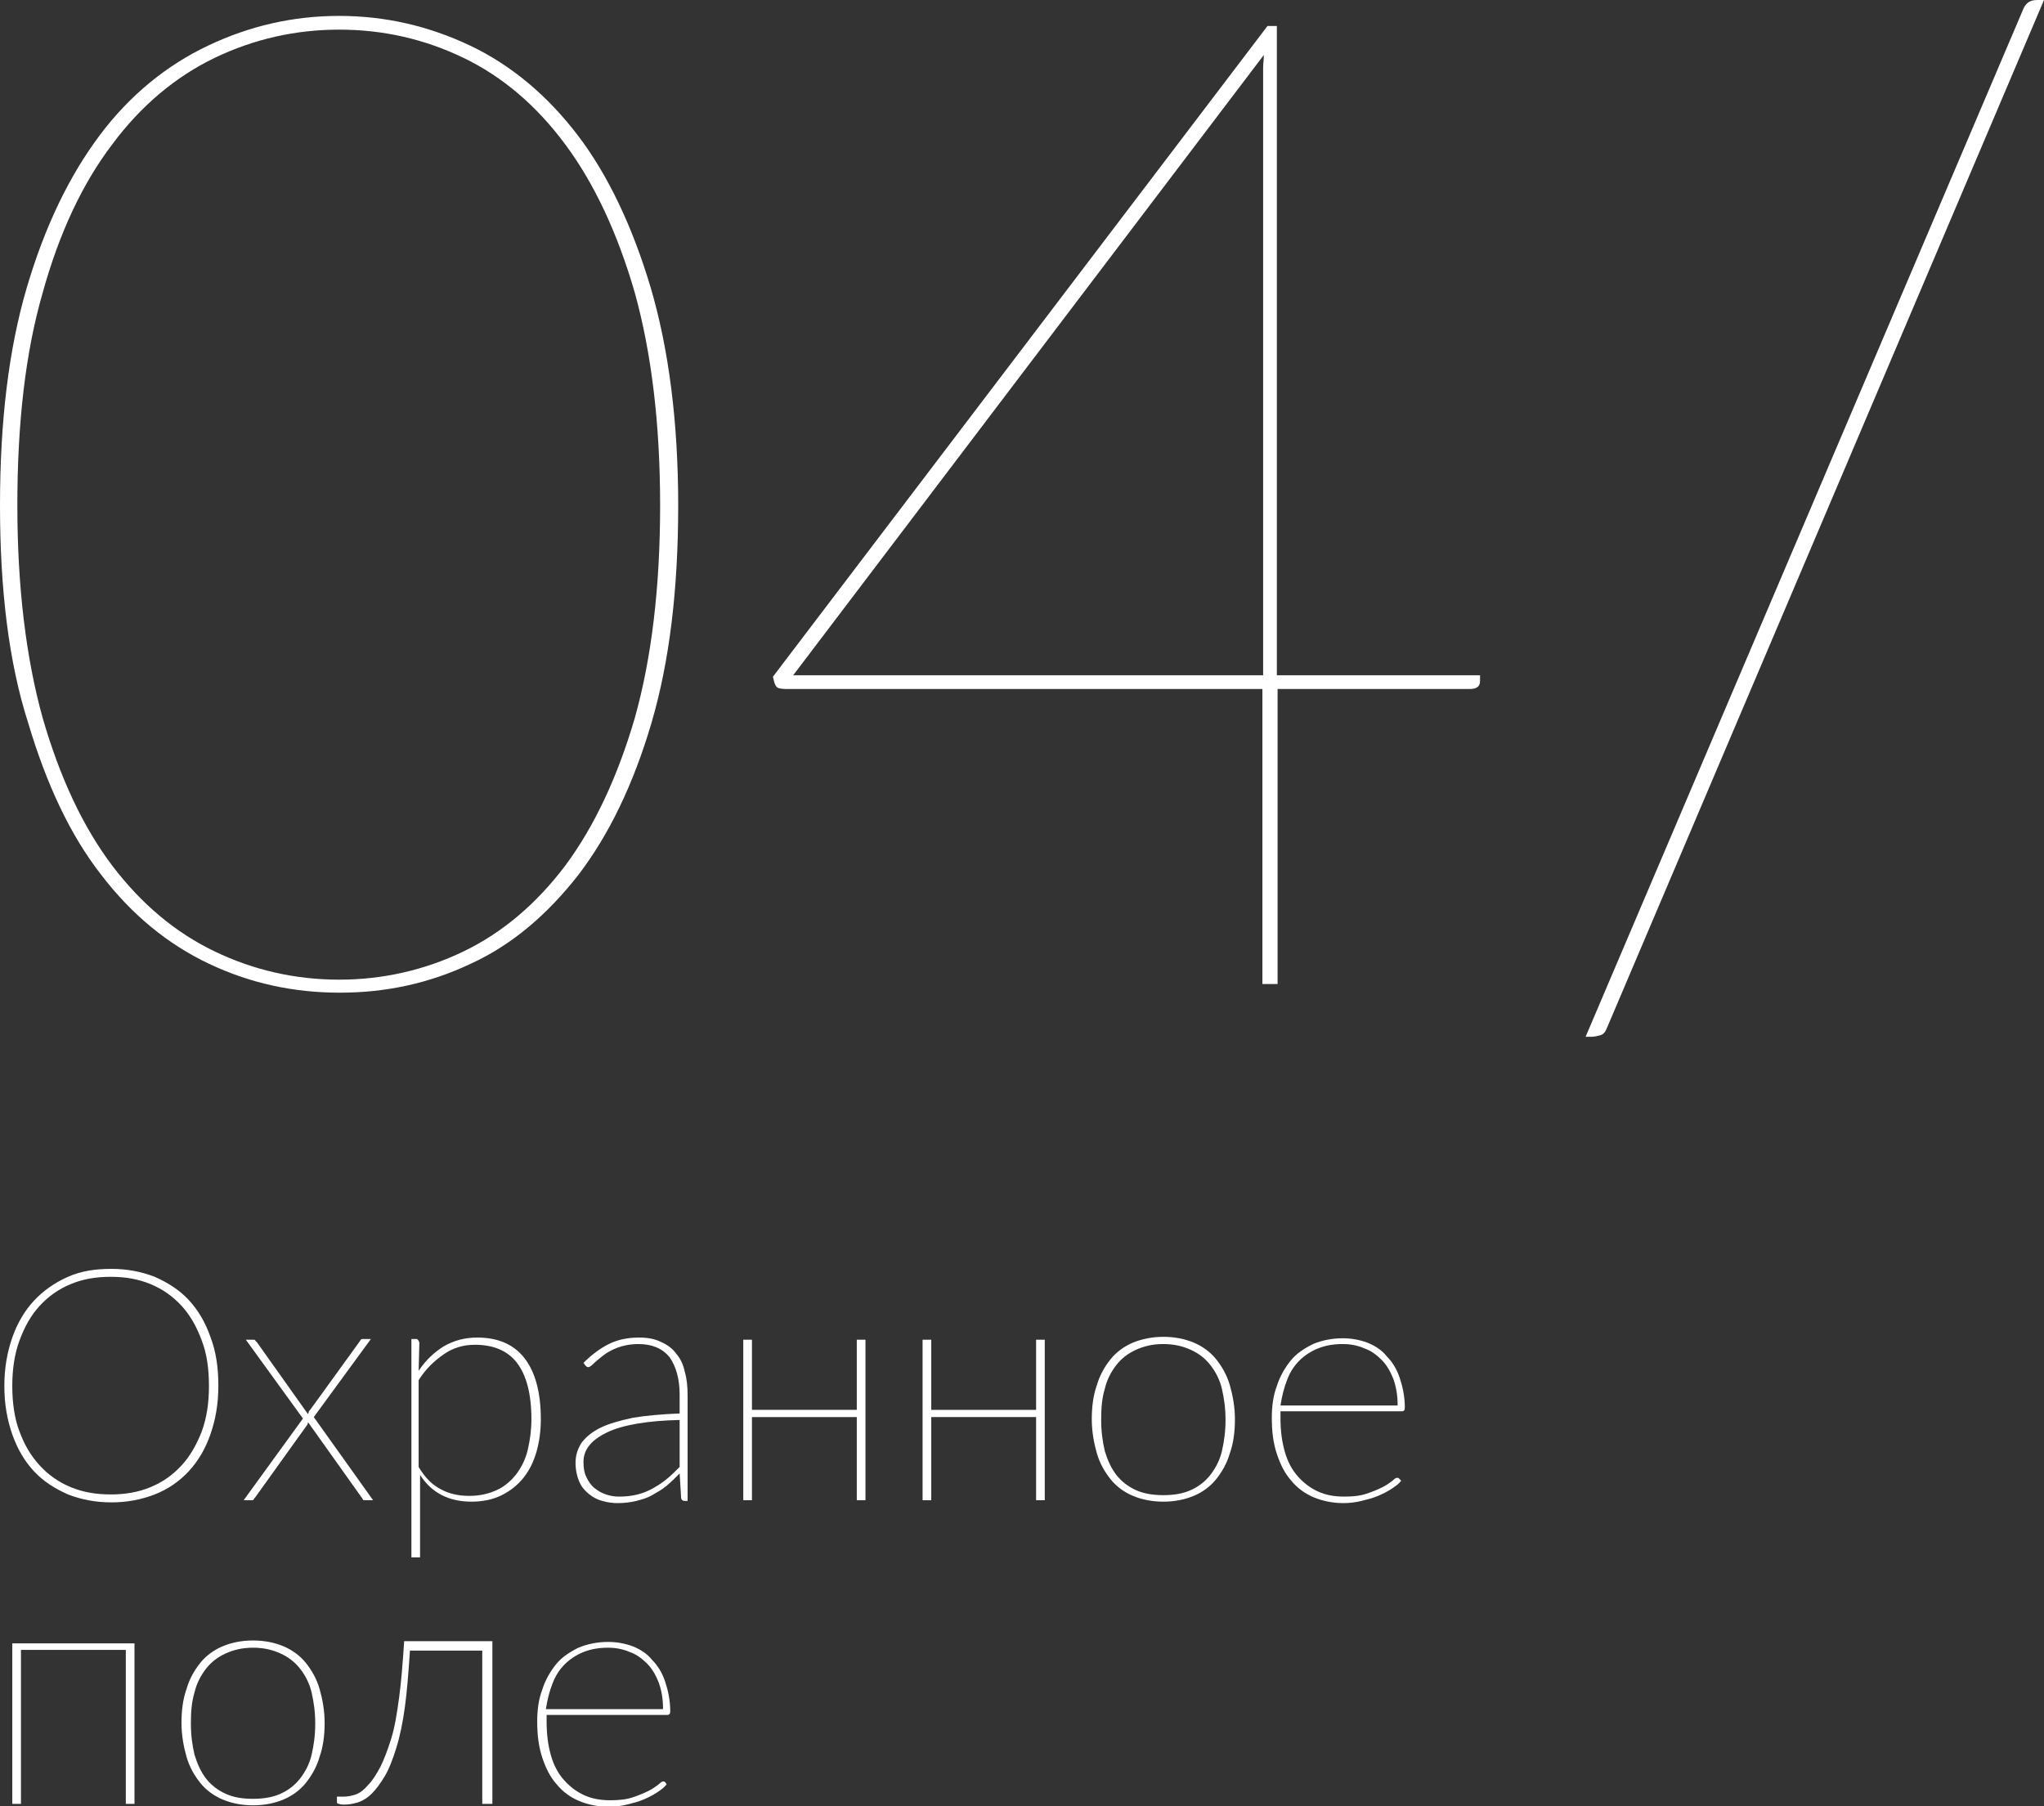 <?xml version="1.0" encoding="UTF-8"?> <!-- Generator: Adobe Illustrator 18.0.0, SVG Export Plug-In . SVG Version: 6.00 Build 0) --> <svg xmlns="http://www.w3.org/2000/svg" xmlns:xlink="http://www.w3.org/1999/xlink" id="Слой_1" x="0px" y="0px" viewBox="0 0 282.7 249.8" xml:space="preserve"><rect x="0" y="0" width="282.7" height="249.8" fill="#333333" stroke="none"/> <g> <g> <path fill="#FFFFFF" d="M30.2,191.7c0,2.5-0.4,4.7-1.1,6.7c-0.7,2-1.7,3.7-3,5.1s-2.9,2.5-4.7,3.2s-3.8,1.1-6,1.1 c-2.2,0-4.2-0.4-6-1.1c-1.8-0.8-3.4-1.8-4.7-3.2s-2.3-3.1-3-5.1c-0.7-2-1.1-4.2-1.1-6.7c0-2.5,0.4-4.7,1.1-6.7 c0.7-2,1.7-3.7,3-5.1s2.9-2.5,4.7-3.3c1.8-0.8,3.8-1.1,6-1.1c2.2,0,4.2,0.4,6,1.1c1.8,0.8,3.4,1.8,4.7,3.2s2.3,3.1,3,5.1 C29.9,187,30.2,189.2,30.2,191.7z M28.9,191.7c0-2.4-0.3-4.5-1-6.3c-0.7-1.9-1.6-3.5-2.8-4.8c-1.2-1.3-2.6-2.3-4.3-3 c-1.7-0.7-3.5-1-5.5-1c-2,0-3.8,0.3-5.5,1c-1.7,0.7-3.1,1.7-4.3,3c-1.2,1.3-2.1,2.9-2.8,4.8s-1,4-1,6.3s0.3,4.5,1,6.3 c0.7,1.9,1.6,3.4,2.8,4.7c1.2,1.3,2.6,2.3,4.3,3c1.7,0.7,3.5,1,5.5,1c2,0,3.8-0.3,5.5-1c1.7-0.7,3.1-1.7,4.3-3 c1.2-1.3,2.1-2.9,2.8-4.7C28.6,196.1,28.9,194,28.9,191.7z"></path> <path fill="#FFFFFF" d="M51.6,207.5h-1.1c-0.1,0-0.3,0-0.3-0.1c-0.1-0.1-0.1-0.2-0.2-0.3l-7.4-10.4c0,0.2-0.1,0.4-0.2,0.5 l-7.1,9.9c-0.1,0.1-0.2,0.2-0.2,0.3c-0.1,0.1-0.2,0.1-0.3,0.1h-1.1l8.2-11.3l-7.9-10.9H35c0.1,0,0.3,0,0.3,0.1 c0.1,0.1,0.1,0.2,0.2,0.2l7.1,10c0-0.1,0.1-0.2,0.1-0.3c0-0.1,0.1-0.2,0.2-0.3l6.8-9.4c0.1-0.1,0.1-0.2,0.2-0.3s0.2-0.1,0.3-0.1 h1.1l-7.9,10.8L51.6,207.5z"></path> <path fill="#FFFFFF" d="M57.9,189.6c1-1.5,2.2-2.6,3.5-3.4c1.4-0.8,2.9-1.2,4.6-1.2c2.8,0,5,0.9,6.5,2.8s2.3,4.7,2.3,8.5 c0,1.6-0.2,3.1-0.6,4.5s-1,2.6-1.8,3.6s-1.8,1.8-3,2.4c-1.2,0.6-2.6,0.9-4.2,0.9c-3.1,0-5.5-1.2-7.1-3.7v11.4h-1.2v-30.2h0.6 c0.3,0,0.4,0.2,0.5,0.5L57.9,189.6z M57.9,202.9c0.9,1.5,1.9,2.5,3.1,3.1c1.1,0.6,2.4,0.9,3.9,0.9c1.5,0,2.7-0.3,3.8-0.8 c1.1-0.5,2-1.3,2.7-2.2c0.7-0.9,1.3-2.1,1.6-3.4s0.5-2.7,0.5-4.2c0-3.5-0.7-6.1-2-7.8c-1.3-1.7-3.3-2.5-5.8-2.5 c-1.6,0-3,0.4-4.3,1.3c-1.3,0.9-2.5,2-3.5,3.6V202.9z"></path> <path fill="#FFFFFF" d="M80.7,188.5c1.1-1.1,2.3-2,3.5-2.6c1.2-0.6,2.6-0.9,4.2-0.9c1.2,0,2.2,0.2,3,0.6c0.9,0.4,1.6,0.9,2.1,1.6 c0.6,0.7,1,1.5,1.2,2.5c0.3,1,0.4,2.1,0.4,3.3v14.6h-0.4c-0.3,0-0.5-0.2-0.5-0.5l-0.2-3.3c-0.6,0.6-1.2,1.2-1.8,1.7 s-1.3,0.9-2,1.3c-0.7,0.4-1.4,0.6-2.2,0.8c-0.8,0.2-1.7,0.3-2.6,0.3c-0.7,0-1.4-0.1-2.1-0.3c-0.7-0.2-1.3-0.5-1.9-1 c-0.6-0.5-1-1-1.3-1.7c-0.3-0.7-0.5-1.6-0.5-2.6c0-1,0.3-1.9,0.8-2.7c0.6-0.8,1.4-1.5,2.6-2.1c1.2-0.6,2.7-1,4.5-1.4 c1.8-0.3,4-0.5,6.5-0.6v-2.6c0-2.2-0.5-3.9-1.4-5.2c-1-1.2-2.4-1.8-4.3-1.8c-1.1,0-2.1,0.2-2.9,0.5s-1.5,0.7-2,1.1s-1,0.8-1.3,1.1 c-0.3,0.3-0.6,0.5-0.7,0.5c-0.2,0-0.3-0.1-0.4-0.2L80.7,188.5z M94,196.4c-4.5,0.1-7.9,0.7-10,1.7s-3.3,2.3-3.3,4.1 c0,0.8,0.1,1.5,0.4,2.1c0.3,0.6,0.6,1.1,1.1,1.5s1,0.7,1.6,0.9c0.6,0.2,1.2,0.3,1.8,0.3c1,0,1.8-0.1,2.6-0.3s1.5-0.5,2.2-0.9 c0.7-0.4,1.3-0.8,1.9-1.3c0.6-0.5,1.1-1,1.7-1.6V196.4z"></path> <path fill="#FFFFFF" d="M119.7,185.3v22.2h-1.2V196H104v11.5h-1.2v-22.2h1.2v9.7h14.5v-9.7H119.7z"></path> <path fill="#FFFFFF" d="M144.5,185.3v22.2h-1.2V196h-14.5v11.5h-1.2v-22.2h1.2v9.7h14.5v-9.7H144.5z"></path> <path fill="#FFFFFF" d="M160.9,184.9c1.6,0,3,0.3,4.2,0.8s2.3,1.3,3.1,2.3c0.8,1,1.5,2.2,1.9,3.6c0.4,1.4,0.7,3,0.7,4.7 c0,1.7-0.2,3.3-0.7,4.7c-0.4,1.4-1.1,2.6-1.9,3.6c-0.8,1-1.9,1.8-3.1,2.3s-2.6,0.8-4.2,0.8c-1.6,0-3-0.3-4.2-0.8s-2.3-1.3-3.1-2.3 s-1.5-2.2-1.9-3.6c-0.4-1.4-0.7-3-0.7-4.7c0-1.7,0.2-3.3,0.7-4.7c0.4-1.4,1.1-2.6,1.9-3.6s1.9-1.8,3.1-2.3 S159.4,184.9,160.9,184.9z M160.9,206.8c1.4,0,2.7-0.2,3.8-0.7s2-1.2,2.7-2.1c0.7-0.9,1.3-2,1.6-3.3s0.5-2.7,0.5-4.3 c0-1.6-0.2-3-0.5-4.3s-0.9-2.4-1.6-3.3c-0.7-0.9-1.6-1.6-2.7-2.1c-1.1-0.5-2.3-0.8-3.8-0.8s-2.7,0.3-3.8,0.8 c-1.1,0.5-2,1.2-2.7,2.1c-0.7,0.9-1.3,2-1.6,3.3c-0.4,1.3-0.5,2.7-0.5,4.3c0,1.6,0.2,3,0.5,4.3c0.4,1.3,0.9,2.4,1.6,3.3 c0.7,0.9,1.6,1.6,2.7,2.1S159.5,206.8,160.9,206.8z"></path> <path fill="#FFFFFF" d="M193.8,204.8c-0.3,0.4-0.7,0.7-1.3,1.1s-1.2,0.7-1.9,1c-0.7,0.3-1.5,0.5-2.3,0.7s-1.7,0.3-2.5,0.3 c-1.5,0-2.9-0.3-4.1-0.8c-1.2-0.5-2.3-1.3-3.1-2.3c-0.9-1-1.5-2.2-2-3.7c-0.5-1.5-0.7-3.1-0.7-5c0-1.6,0.2-3.1,0.7-4.4 c0.4-1.3,1.1-2.5,1.9-3.5s1.9-1.7,3.1-2.3c1.2-0.5,2.6-0.8,4.1-0.8c1.2,0,2.3,0.2,3.4,0.6c1,0.4,2,1,2.7,1.9 c0.8,0.8,1.4,1.8,1.8,3c0.4,1.2,0.7,2.6,0.7,4.1c0,0.3-0.1,0.5-0.4,0.5h-16.8c0,0.1,0,0.3,0,0.4s0,0.3,0,0.5 c0,1.8,0.2,3.3,0.6,4.7c0.4,1.4,1,2.5,1.8,3.4c0.8,0.9,1.7,1.6,2.8,2.1c1.1,0.5,2.3,0.7,3.6,0.7c1.2,0,2.2-0.1,3.1-0.4 c0.9-0.3,1.6-0.6,2.2-0.9c0.6-0.3,1-0.6,1.4-0.9c0.3-0.3,0.5-0.4,0.6-0.4c0.1,0,0.2,0,0.3,0.1L193.8,204.8z M193.3,194.3 c0-1.3-0.2-2.5-0.6-3.6c-0.4-1-0.9-1.9-1.6-2.6s-1.5-1.3-2.4-1.6c-0.9-0.4-1.9-0.6-3-0.6c-1.3,0-2.4,0.2-3.4,0.6 c-1,0.4-1.9,1-2.6,1.7c-0.7,0.7-1.3,1.6-1.7,2.7c-0.4,1-0.7,2.2-0.9,3.5H193.3z"></path> <path fill="#FFFFFF" d="M18.6,249.5h-1.2v-21.3H2.9v21.3H1.7v-22.2h16.9V249.5z"></path> <path fill="#FFFFFF" d="M35,226.9c1.6,0,3,0.3,4.2,0.8s2.3,1.3,3.1,2.3c0.8,1,1.5,2.2,1.9,3.6c0.4,1.4,0.7,3,0.7,4.7 c0,1.7-0.2,3.3-0.7,4.7c-0.4,1.4-1.1,2.6-1.9,3.6c-0.8,1-1.9,1.8-3.1,2.3s-2.6,0.8-4.2,0.8c-1.6,0-3-0.3-4.2-0.8s-2.3-1.3-3.1-2.3 s-1.5-2.2-1.9-3.6c-0.4-1.4-0.7-3-0.7-4.7c0-1.7,0.2-3.3,0.7-4.7c0.4-1.4,1.1-2.6,1.9-3.6s1.9-1.8,3.1-2.3S33.4,226.9,35,226.9z M35,248.8c1.4,0,2.7-0.2,3.8-0.7s2-1.2,2.7-2.1c0.7-0.9,1.3-2,1.6-3.3s0.5-2.7,0.5-4.3c0-1.6-0.2-3-0.5-4.3s-0.9-2.4-1.6-3.3 c-0.7-0.9-1.6-1.6-2.7-2.1c-1.1-0.5-2.3-0.8-3.8-0.8s-2.7,0.3-3.8,0.8c-1.1,0.5-2,1.2-2.7,2.1c-0.7,0.9-1.3,2-1.6,3.3 c-0.4,1.3-0.5,2.7-0.5,4.3c0,1.6,0.2,3,0.5,4.3c0.4,1.3,0.9,2.4,1.6,3.3c0.7,0.9,1.6,1.6,2.7,2.1S33.5,248.8,35,248.8z"></path> <path fill="#FFFFFF" d="M67.9,249.5h-1.2v-21.2h-10c-0.2,3-0.4,5.6-0.7,7.8c-0.3,2.2-0.7,4.1-1.2,5.7c-0.5,1.6-1,2.9-1.6,3.9 c-0.6,1-1.2,1.8-1.8,2.4c-0.6,0.6-1.3,1-1.9,1.2c-0.7,0.2-1.3,0.3-1.9,0.3c-0.2,0-0.5,0-0.7-0.1c-0.2,0-0.3-0.1-0.3-0.2v-0.8h0.9 c0.5,0,1.1-0.1,1.7-0.3c0.6-0.2,1.2-0.7,1.7-1.3c0.6-0.6,1.1-1.4,1.7-2.5c0.5-1,1-2.3,1.5-3.9s0.8-3.5,1.1-5.7s0.5-4.8,0.7-7.8 h12.2V249.5z"></path> <path fill="#FFFFFF" d="M92.2,246.8c-0.3,0.4-0.7,0.7-1.3,1.1s-1.2,0.7-1.9,1c-0.7,0.3-1.5,0.5-2.3,0.7s-1.7,0.3-2.5,0.3 c-1.5,0-2.9-0.3-4.1-0.8c-1.2-0.5-2.3-1.3-3.1-2.3c-0.9-1-1.5-2.2-2-3.7c-0.5-1.5-0.7-3.1-0.7-5c0-1.6,0.2-3.1,0.7-4.4 c0.4-1.3,1.1-2.5,1.9-3.5s1.9-1.7,3.1-2.3c1.2-0.5,2.6-0.8,4.1-0.8c1.2,0,2.3,0.2,3.4,0.6c1,0.4,2,1,2.7,1.9 c0.8,0.8,1.4,1.8,1.8,3c0.4,1.2,0.7,2.6,0.7,4.1c0,0.3-0.1,0.5-0.4,0.5H75.6c0,0.1,0,0.3,0,0.4s0,0.3,0,0.5c0,1.8,0.2,3.3,0.6,4.7 c0.4,1.4,1,2.5,1.8,3.4c0.8,0.9,1.7,1.6,2.8,2.1c1.1,0.5,2.3,0.7,3.6,0.7c1.2,0,2.2-0.1,3.1-0.4c0.9-0.3,1.6-0.6,2.2-0.9 c0.6-0.3,1-0.6,1.4-0.9c0.3-0.3,0.5-0.4,0.6-0.4c0.1,0,0.2,0,0.3,0.1L92.2,246.8z M91.7,236.3c0-1.3-0.2-2.5-0.6-3.6 c-0.4-1-0.9-1.9-1.6-2.6s-1.5-1.3-2.4-1.6c-0.9-0.4-1.9-0.6-3-0.6c-1.3,0-2.4,0.2-3.4,0.6c-1,0.4-1.9,1-2.6,1.7 c-0.7,0.7-1.3,1.6-1.7,2.7c-0.4,1-0.7,2.2-0.9,3.5H91.7z"></path> </g> <g> <path fill="#FFFFFF" d="M93.8,69.9c0,11.6-1.2,21.6-3.7,30.1c-2.5,8.5-5.9,15.5-10.1,21c-4.3,5.5-9.2,9.7-14.9,12.3 c-5.7,2.7-11.7,4-18.1,4c-6.4,0-12.4-1.3-18.1-4c-5.7-2.7-10.7-6.8-14.9-12.3c-4.3-5.5-7.6-12.6-10.1-21C1.2,91.6,0,81.5,0,69.9 c0-11.6,1.2-21.6,3.7-30.1c2.5-8.5,5.9-15.5,10.1-21.1S23.1,9,28.8,6.3c5.7-2.7,11.7-4.1,18.1-4.1c6.4,0,12.4,1.4,18.1,4.1 c5.7,2.7,10.7,6.9,14.9,12.4S87.5,31.4,90,39.8C92.5,48.3,93.8,58.4,93.8,69.9z M91.3,69.9c0-11.3-1.2-21.1-3.5-29.4 c-2.4-8.3-5.6-15.1-9.6-20.5c-4-5.4-8.7-9.4-14.1-12c-5.4-2.6-11.1-3.9-17.2-3.9c-6,0-11.8,1.3-17.2,3.9 c-5.4,2.6-10.2,6.6-14.2,12c-4.1,5.4-7.3,12.2-9.6,20.5c-2.4,8.3-3.5,18.1-3.5,29.4s1.2,21.1,3.5,29.4c2.4,8.3,5.6,15.1,9.6,20.4 c4.1,5.4,8.8,9.3,14.2,11.9c5.4,2.6,11.2,3.9,17.2,3.9c6,0,11.8-1.3,17.2-3.9c5.4-2.6,10.1-6.6,14.1-11.9c4-5.4,7.2-12.2,9.6-20.4 C90.1,91.1,91.3,81.3,91.3,69.9z"></path> <path fill="#FFFFFF" d="M204.7,93.4v0.8c0,0.8-0.5,1.1-1.5,1.1h-26.5v40.8h-2.1V95.3h-65.8c-0.7,0-1.1-0.1-1.3-0.2 c-0.2-0.2-0.3-0.4-0.4-0.7l-0.2-0.8l68.4-90h1.3v89.8H204.7z M174.7,93.4V11.2c0-0.6,0-1.2,0-1.8c0-0.6,0.1-1.2,0.1-1.8 l-65.1,85.8H174.7z"></path> <path fill="#FFFFFF" d="M222.2,142.3c-0.2,0.5-0.5,0.8-0.9,0.9c-0.4,0.1-0.8,0.2-1.2,0.2h-0.8L279.9,1.1c0.4-0.8,1-1.1,1.9-1.1 h0.9L222.2,142.3z"></path> </g> </g> </svg> 